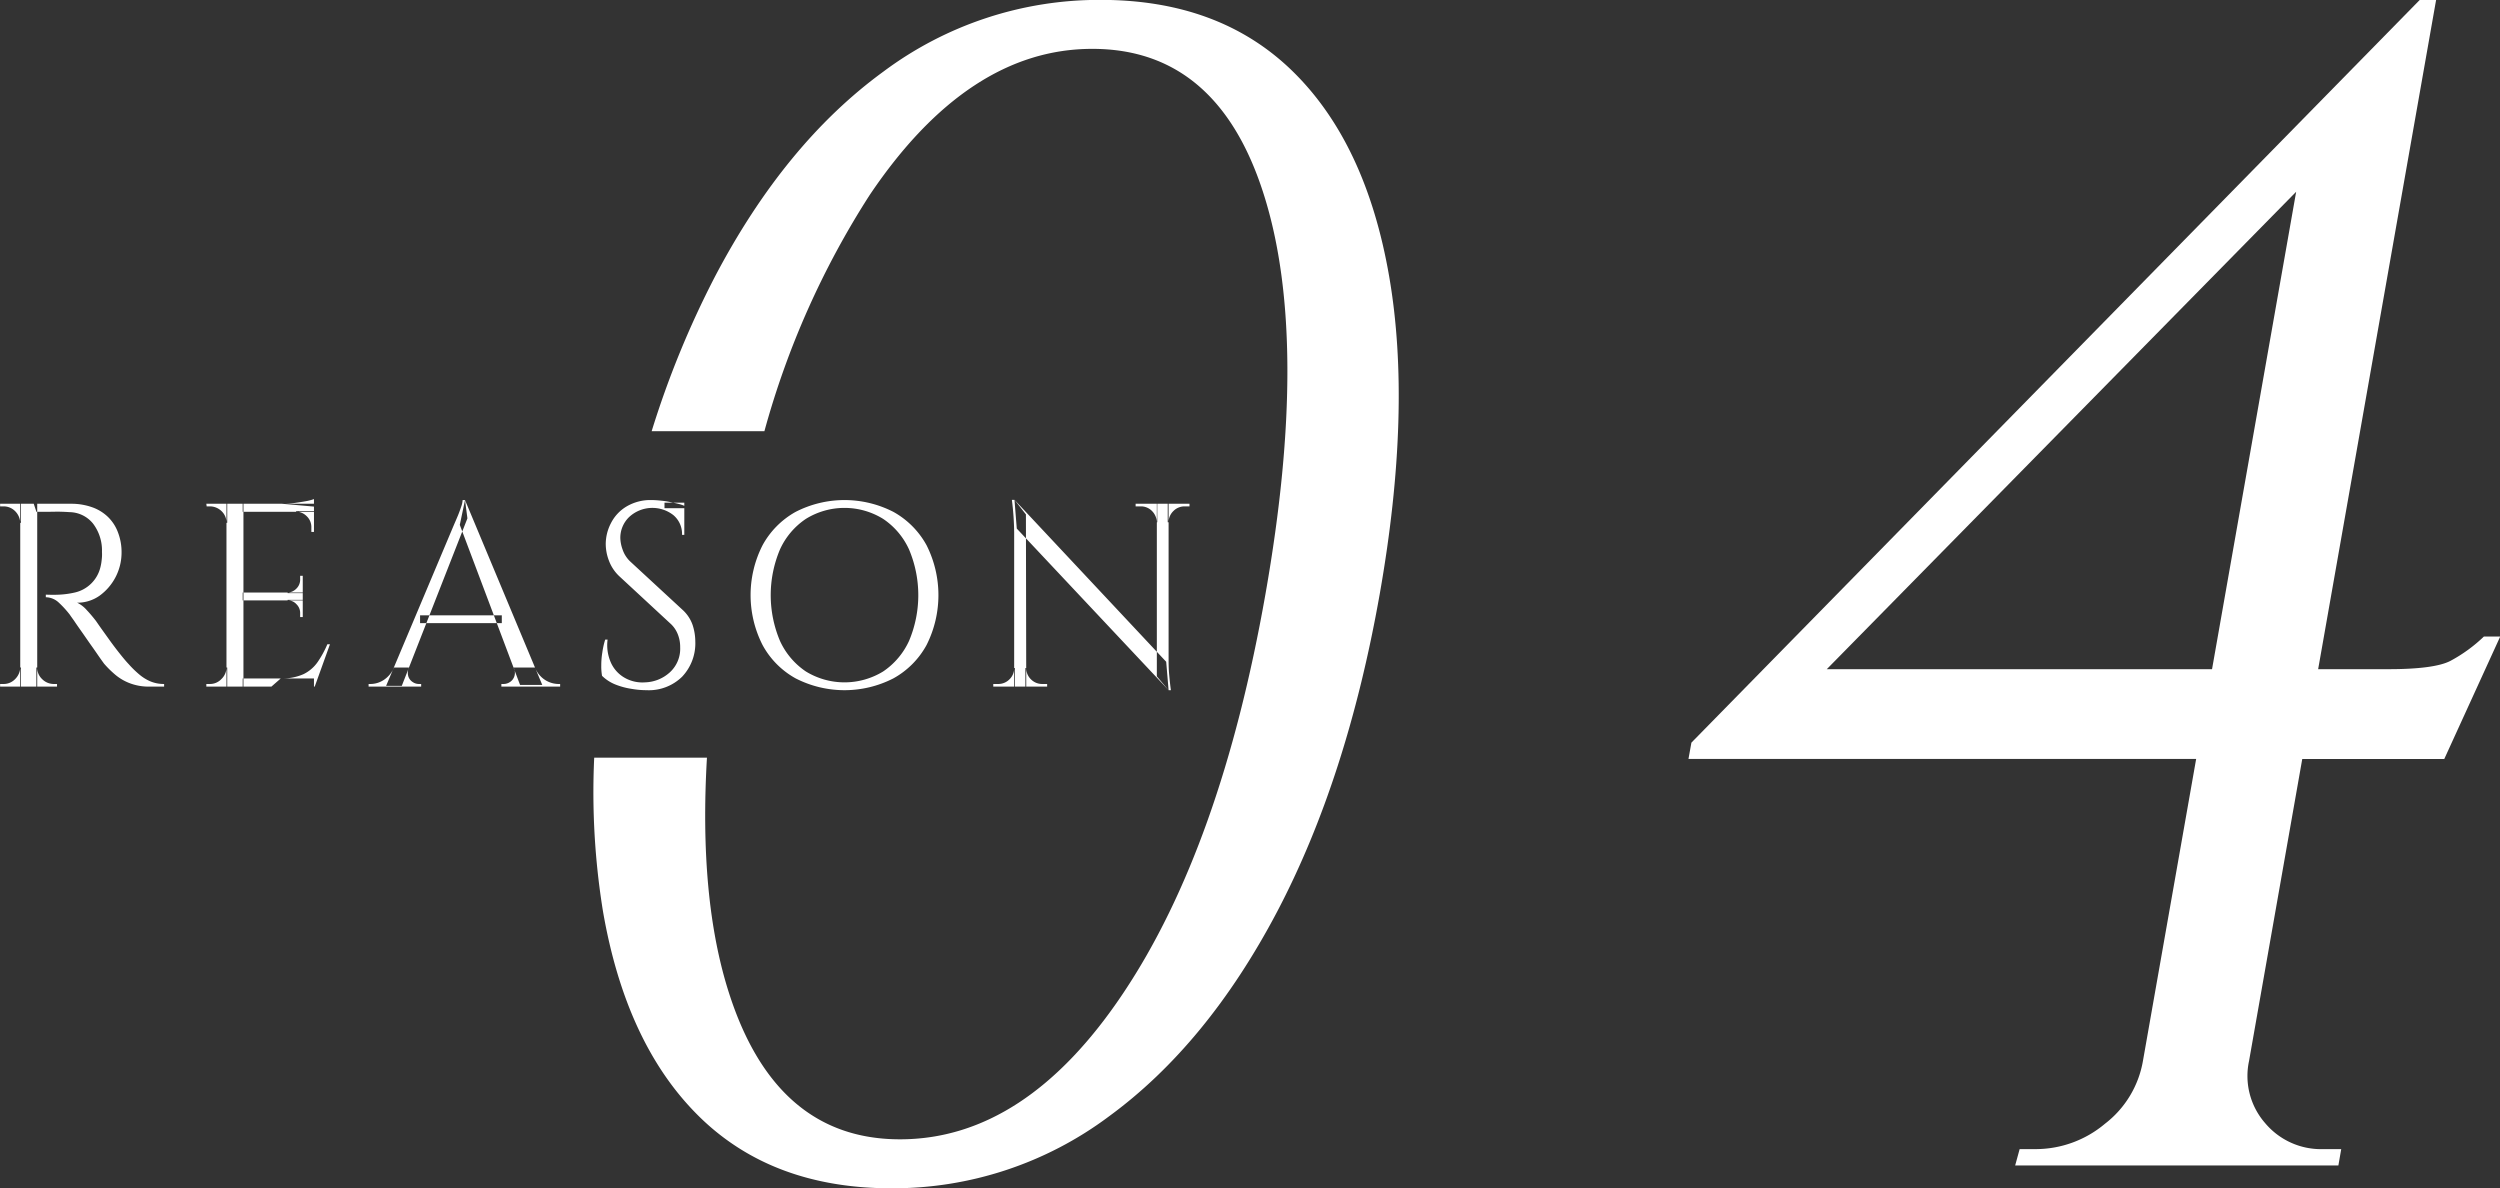 <svg id="num_reason04.svg" xmlns="http://www.w3.org/2000/svg" width="229.72" height="109.18" viewBox="0 0 229.72 109.18">
  <rect x="0" y="0" width="229.72" height="109.18" fill="#333333" stroke="none"/>
  <defs>
    <style>
      .cls-1 {
        fill: #fff;
        fill-rule: evenodd;
      }
    </style>
  </defs>
  <path id="_4" data-name="4" class="cls-1" d="M1720.19,7272.12h-13.05l-4.89,27.75a6.576,6.576,0,0,0,1.47,5.7,6.705,6.705,0,0,0,5.35,2.4h1.65l-0.26,1.5h-29.7l0.41-1.5h1.5a9.9,9.9,0,0,0,6.34-2.33,9.264,9.264,0,0,0,3.49-5.77l4.89-27.75h-46.65l0.27-1.5,66.93-68.25h1.5l-10.84,61.5h6.45q4.2,0,5.68-.75a13.9,13.9,0,0,0,3.1-2.25h1.5ZM1706.58,7220l-43.13,43.87h35.4Z" transform="translate(-1495.59 -7202.38)"/>
  <path id="長方形_601" data-name="長方形 601" class="cls-1" d="M1622.37,7256.97q-3,16.95-9.42,29.17-6.435,12.225-15.47,18.83a33.136,33.136,0,0,1-19.99,6.6q-10.95,0-17.66-6.6t-8.83-18.83a68.367,68.367,0,0,1-.81-14.14h10.36c-0.5,8.59.16,15.82,2.03,21.64q4.305,13.425,15.7,13.43,11.55,0,20.52-13.43,8.97-13.41,13.07-36.67t-0.14-36.68q-4.23-13.425-15.78-13.42-11.4,0-20.44,13.42a78.28,78.28,0,0,0-9.68,21.71h-10.36a86.219,86.219,0,0,1,5.82-14.21q6.42-12.225,15.46-18.82a33.136,33.136,0,0,1,19.99-6.6q10.95,0,17.67,6.6t8.83,18.82Q1625.355,7240.03,1622.37,7256.97Z" transform="translate(-1495.59 -7202.38)"/>
  <path id="REASON" class="cls-1" d="M1498.69,7248.67l0.18,0.54a1.788,1.788,0,0,1,.06.2c0.64,0,1.2,0,1.67-.01s0.93,0.01,1.38.04a2.825,2.825,0,0,1,2.15,1.04,4.074,4.074,0,0,1,.83,2.61,4,4,0,0,1-.03.77,4.312,4.312,0,0,1-.12.67,3.135,3.135,0,0,1-2.37,2.3,8.153,8.153,0,0,1-1.37.19c-0.35.02-.78,0.02-1.27,0v0.24a1.778,1.778,0,0,1,1.2.5,8.873,8.873,0,0,1,1.01,1.11q0.045,0.075.36,0.51c0.2,0.3.45,0.66,0.74,1.07s0.58,0.84.88,1.26,0.55,0.79.76,1.09,0.35,0.49.4,0.56a9.243,9.243,0,0,0,.94.94,4.608,4.608,0,0,0,1.35.83,4.83,4.83,0,0,0,1.91.34h1.32v-0.24a3.215,3.215,0,0,1-1.26-.24,4.032,4.032,0,0,1-1.04-.65,9.358,9.358,0,0,1-.96-0.94c-0.24-.25-0.53-0.6-0.87-1.03s-0.67-.87-0.99-1.32-0.71-.98-1.14-1.61c-0.24-.31-0.52-0.65-0.84-0.99a2.786,2.786,0,0,0-.89-0.69,3.51,3.51,0,0,0,2.07-.65,4.9,4.9,0,0,0,2.01-3.93,5.042,5.042,0,0,0-.33-1.88,3.834,3.834,0,0,0-.92-1.42,4,4,0,0,0-1.48-.9,5.7,5.7,0,0,0-1.95-.31h-3.39Zm-1.24,0v16.8h1.56v-16.8h-1.56Zm0,15.05a1.572,1.572,0,0,1-.47,1.06,1.451,1.451,0,0,1-1.07.45h-0.31v0.24h1.92v-1.75h-0.07Zm0.07-15.05h-1.92v0.24h0.31a1.48,1.48,0,0,1,1.07.44,1.6,1.6,0,0,1,.47,1.07h0.07v-1.75Zm1.41,16.8h1.9v-0.24h-0.29a1.506,1.506,0,0,1-1.08-.45,1.429,1.429,0,0,1-.45-1.06h-0.08v1.75Zm17.47-16.8v16.8h1.56v-16.8h-1.56Zm1.49,16.05v0.75h6.55v-0.75h-6.55Zm0-7.89v0.72h5.52v-0.72h-5.52Zm0-8.16v0.74h6.55v-0.74h-6.55Zm7.78,12.91a9.3,9.3,0,0,1-.89,1.63,3.388,3.388,0,0,1-1.31,1.12,4.794,4.794,0,0,1-2.08.39l-0.86.75h3.98l1.4-3.89h-0.24Zm-3.65-4.08v0.05a1.047,1.047,0,0,1,.81.35,1.11,1.11,0,0,1,.34.82v0.36h0.24v-1.58h-1.39Zm1.15-2.21v0.34a1.132,1.132,0,0,1-.34.83,1.18,1.18,0,0,1-.81.37v0.05h1.39v-1.59h-0.24Zm-0.38-5.95v0.05a1.425,1.425,0,0,1,1,.44,1.367,1.367,0,0,1,.41,1v0.43h0.24v-1.92h-1.65Zm0.93-.91c-0.33.06-.7,0.12-1.09,0.17a8.744,8.744,0,0,1-1.12.07l2.93,0.26v-0.69A4.3,4.3,0,0,1,1523.72,7248.43Zm-7.32,15.29a1.487,1.487,0,0,1-.47,1.06,1.429,1.429,0,0,1-1.06.45h-0.32v0.24h1.92v-1.75h-0.07Zm0.07-15.05h-1.92l0.03,0.24h0.29a1.537,1.537,0,0,1,1.08.44,1.451,1.451,0,0,1,.45,1.07h0.07v-1.75Zm21.37,1.94,5.54,14.71h2.04l-7.1-16.99Zm-6.05,13.11a2.533,2.533,0,0,1-.97,1.16,2.249,2.249,0,0,1-1.14.35h-0.22v0.24h4.83v-0.24h-0.22a1,1,0,0,1-.56-0.18,0.959,0.959,0,0,1-.4-0.52,1.219,1.219,0,0,1,.05-0.81h-1.37Zm6.31-15.39a2.088,2.088,0,0,1-.13.6c-0.09.27-.19,0.55-0.31,0.84s-0.27.63-.44,1.03l-6.15,14.6h1.44l6.03-15.39-0.22-1.68h-0.22Zm-3.91,10.59v0.72h7.51v-0.72h-7.51Zm8.5,5.91a1.064,1.064,0,0,1-.82.4h-0.21v0.24h5.4v-0.24h-0.2a2.341,2.341,0,0,1-1.15-.35,2.4,2.4,0,0,1-.96-1.16h-1.97A1.017,1.017,0,0,1,1542.69,7264.83Zm10.47-15.91a3.75,3.75,0,0,0-1.43,1.53,4.186,4.186,0,0,0-.48,1.94,4.314,4.314,0,0,0,.29,1.5,3.778,3.778,0,0,0,1,1.48l4.61,4.27a2.6,2.6,0,0,1,.7.97,3.146,3.146,0,0,1,.24,1.26,2.935,2.935,0,0,1-.95,2.29,3.527,3.527,0,0,1-2.27.92,3.291,3.291,0,0,1-1.88-.42,3.025,3.025,0,0,1-1.26-1.38,3.959,3.959,0,0,1-.31-2.13h-0.22a7.351,7.351,0,0,0-.26,1.16,7.489,7.489,0,0,0-.1,1.21,5.1,5.1,0,0,0,.07.96,3.734,3.734,0,0,0,1.21.79,6.7,6.7,0,0,0,1.52.41,7.888,7.888,0,0,0,1.35.12,4.364,4.364,0,0,0,3.28-1.24,4.455,4.455,0,0,0,1.21-3.24,4.981,4.981,0,0,0-.24-1.49,3.379,3.379,0,0,0-.96-1.44l-4.73-4.37a2.7,2.7,0,0,1-.75-1.14,3.353,3.353,0,0,1-.21-1.07,2.649,2.649,0,0,1,.82-1.93,3.136,3.136,0,0,1,4.05-.17,2.246,2.246,0,0,1,.8,1.82h0.21v-2.67a3.368,3.368,0,0,0-.54-0.18c-0.23-.06-0.49-0.11-0.77-0.17s-0.56-.1-0.86-0.13-0.57-.05-0.83-0.05A4.309,4.309,0,0,0,1553.16,7248.92Zm3.49-.35v0.51h1.82v-0.51h-1.82Zm12.04,0.85a7.755,7.755,0,0,0-3.03,3.06,10.106,10.106,0,0,0,0,9.17,7.691,7.691,0,0,0,3.03,3.06,9.834,9.834,0,0,0,9,0,7.715,7.715,0,0,0,3.04-3.06,10.188,10.188,0,0,0,0-9.17,7.779,7.779,0,0,0-3.04-3.06A9.834,9.834,0,0,0,1568.69,7249.42Zm0.95,14.66a6.777,6.777,0,0,1-2.38-2.81,10.8,10.8,0,0,1,0-8.4,6.715,6.715,0,0,1,2.38-2.81,6.744,6.744,0,0,1,7.1,0,6.715,6.715,0,0,1,2.38,2.81,10.8,10.8,0,0,1,0,8.4,6.777,6.777,0,0,1-2.38,2.81A6.8,6.8,0,0,1,1569.64,7264.08Zm19.38-13.13,13.95,14.85-0.22-2.61-13.94-14.88Zm-0.24,12.82a1.414,1.414,0,0,1-.43,1.03,1.437,1.437,0,0,1-1.03.43h-0.46v0.24h1.99v-1.7h-0.07Zm1.03,0v1.7h2v-0.24h-0.46a1.437,1.437,0,0,1-1.03-.43,1.414,1.414,0,0,1-.43-1.03h-0.08Zm-1.24-15.46a26.124,26.124,0,0,1,.21,3v14.16h1.11l-0.03-15.82-1.05-1.34h-0.24Zm13.32,0.36v15.86l1.08,1.27h0.21c-0.08-.59-0.13-1.12-0.17-1.59s-0.04-.96-0.04-1.48v-14.06h-1.08Zm1,0v1.7h0.08a1.445,1.445,0,0,1,.45-1.04,1.427,1.427,0,0,1,1.03-.42h0.44v-0.24h-2Zm-2.95.24h0.46a1.418,1.418,0,0,1,1.04.42,1.529,1.529,0,0,1,.45,1.04h0.04v-1.7h-1.99v0.24Z" transform="translate(-1495.59 -7202.38)"/>
</svg>

